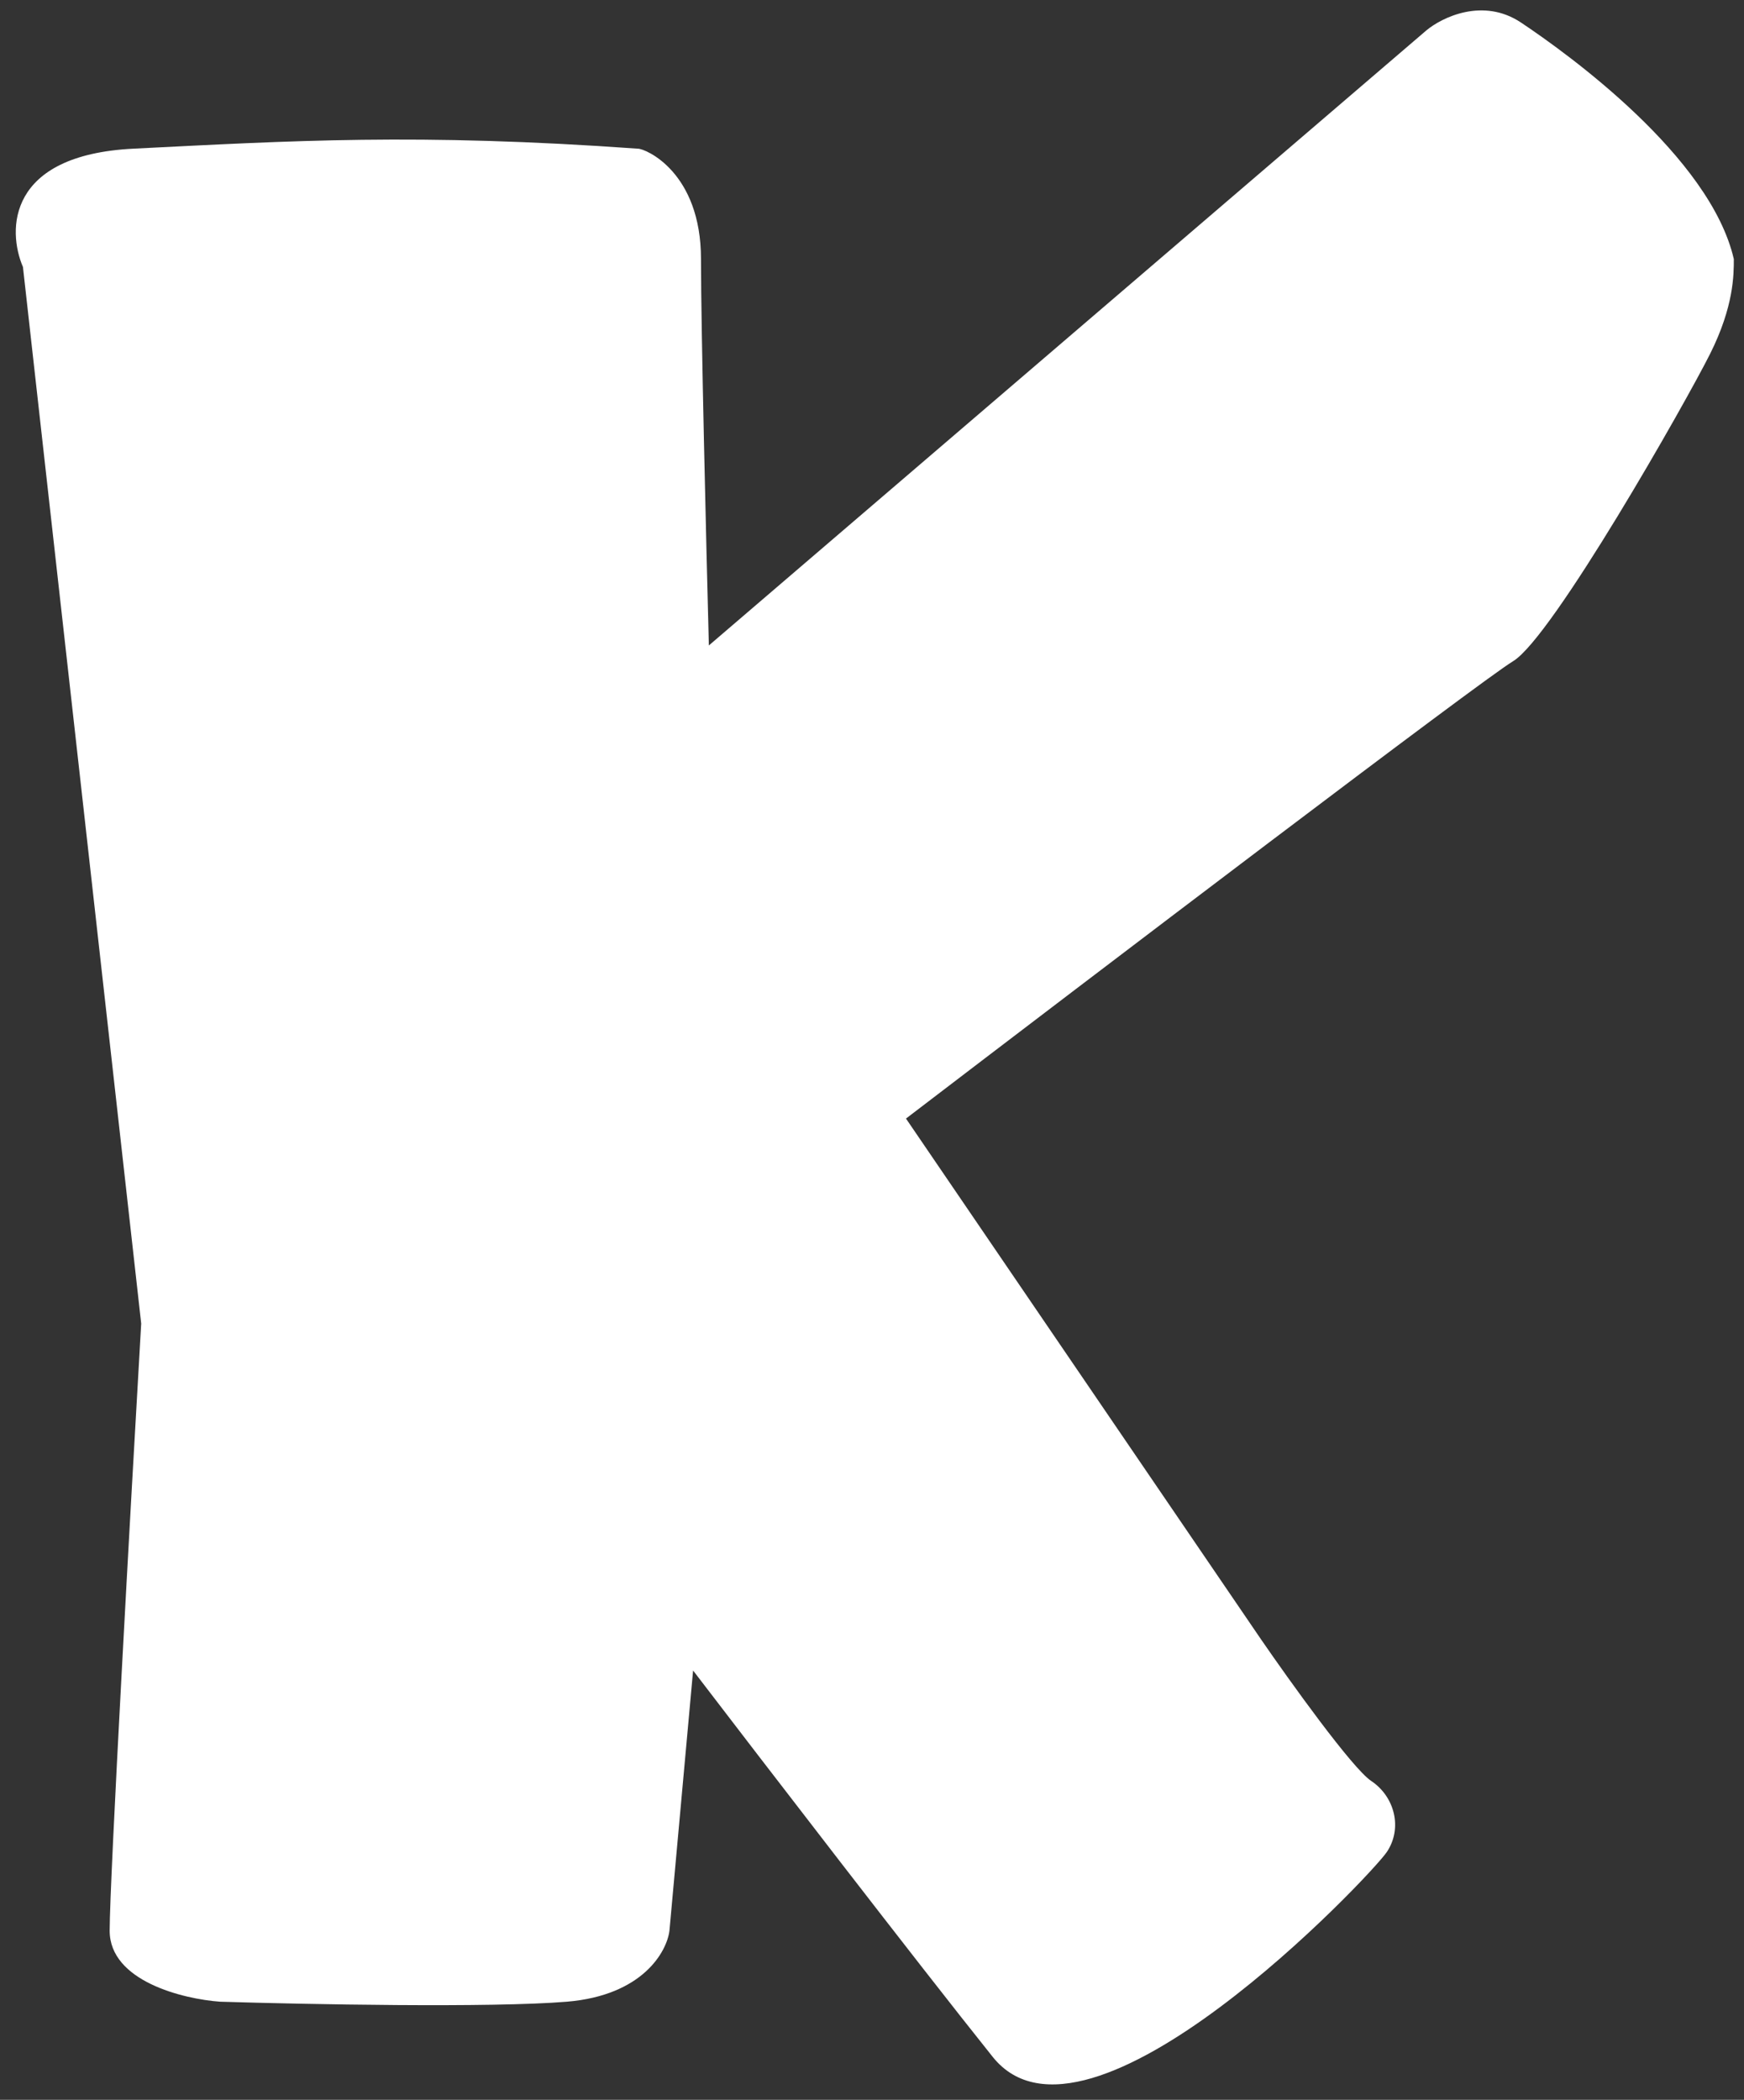 <svg width="103" height="124" viewBox="0 0 103 124" fill="none" xmlns="http://www.w3.org/2000/svg">
<rect x="0" y="0" width="103" height="124" fill="#333333" stroke="none"/>
<path d="M7.874 8.78C0.423 9.153 0.423 13.592 1.355 15.765L8.339 78.161C7.718 88.871 6.477 111.036 6.477 114.016C6.477 116.996 10.823 118.051 12.996 118.207C17.962 118.362 29.014 118.579 33.484 118.207C37.954 117.834 39.382 115.257 39.537 114.016L40.934 98.65C44.97 103.927 54.158 115.878 58.629 121.466C64.216 128.451 80.98 110.756 81.911 109.359C82.842 107.962 82.376 106.1 80.98 105.169C79.862 104.423 76.168 99.27 74.46 96.787L53.507 66.055C64.682 57.518 87.499 40.165 89.361 39.047C91.689 37.65 99.605 23.681 101.002 20.887C102.399 18.093 102.399 16.231 102.399 15.299C101.002 9.246 92.621 3.193 89.827 1.33C87.592 -0.16 85.17 1.02 84.239 1.796L41.865 38.116C41.71 32.218 41.4 19.397 41.4 15.299C41.4 10.177 38.14 8.78 37.675 8.78C24.637 7.849 17.186 8.315 7.874 8.78Z" fill="white"/>
</svg>
